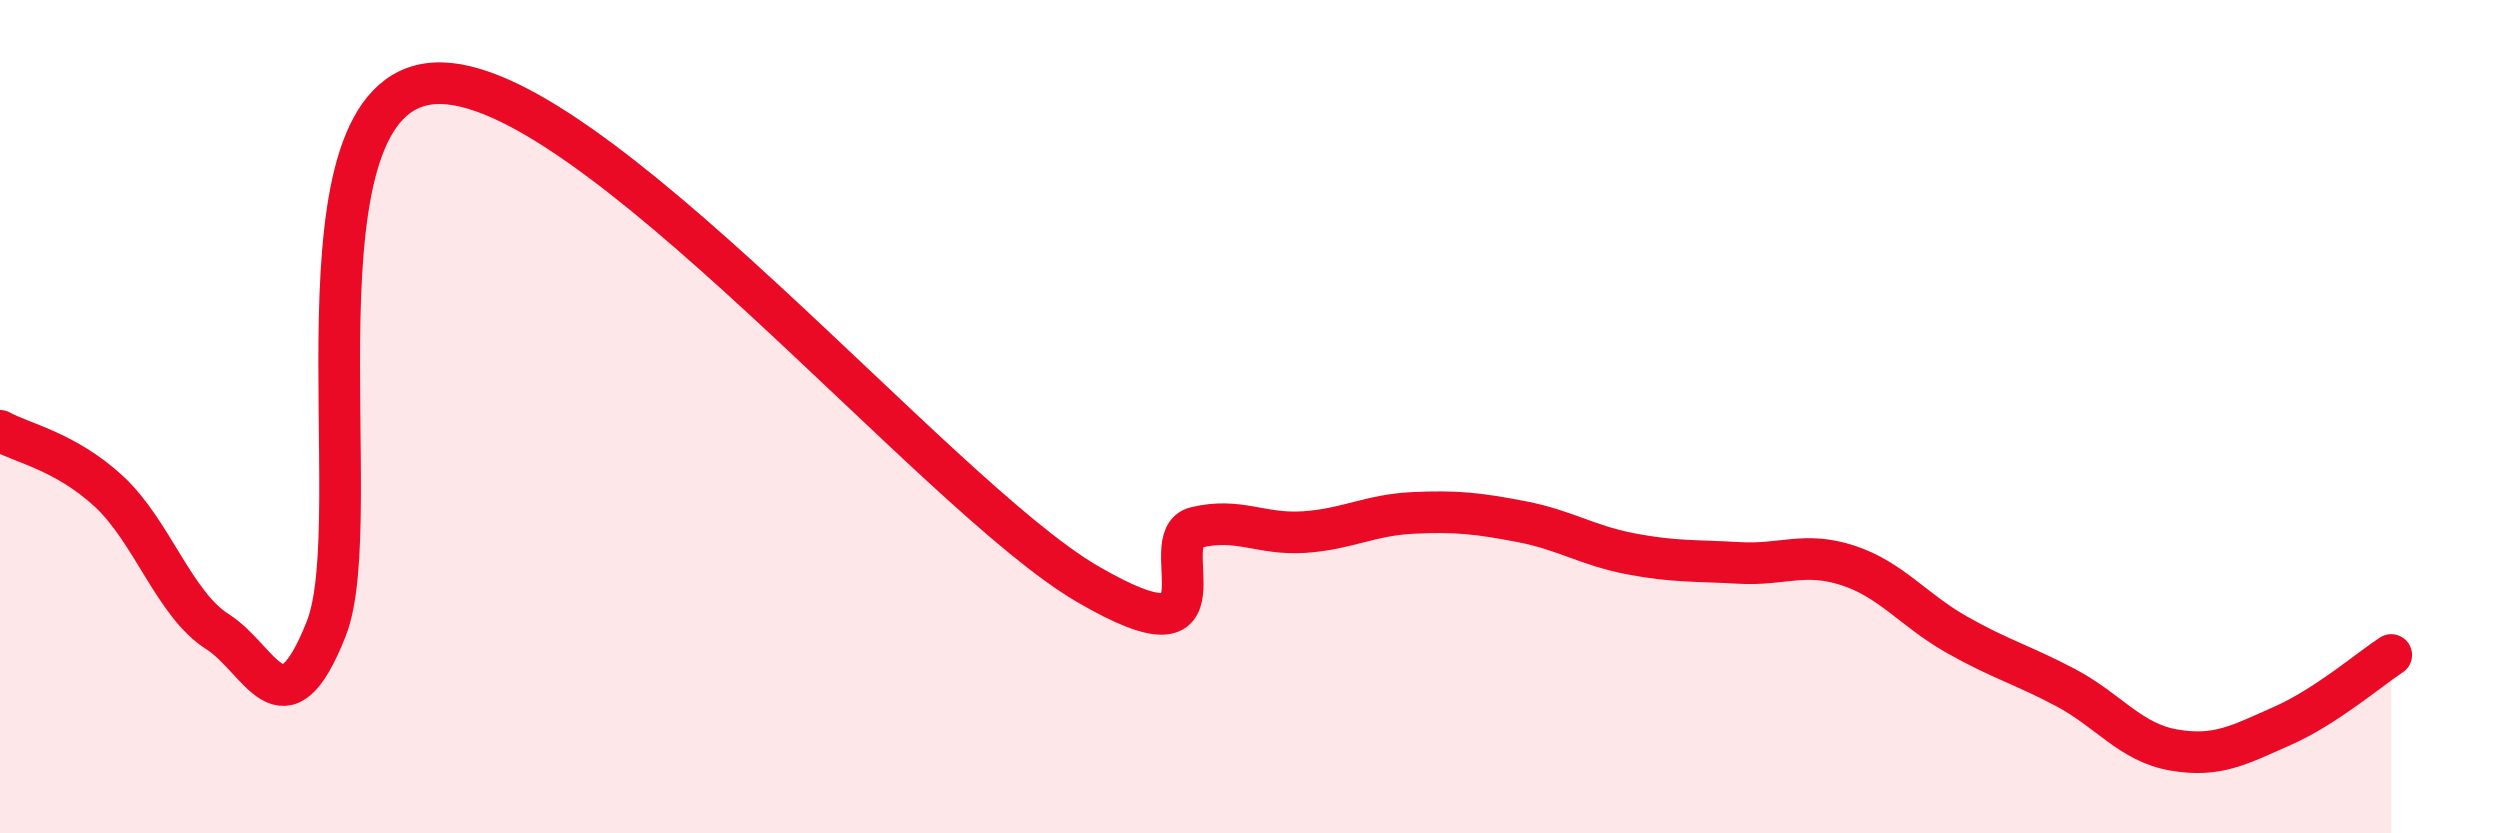 
    <svg width="60" height="20" viewBox="0 0 60 20" xmlns="http://www.w3.org/2000/svg">
      <path
        d="M 0,10.34 C 0.52,10.63 1.57,10.83 2.61,11.79 C 3.65,12.75 4.18,14.5 5.22,15.16 C 6.26,15.82 6.79,17.72 7.83,15.09 C 8.87,12.46 6.78,2.22 10.43,2 C 14.08,1.78 22.44,11.88 26.09,14.01 C 29.74,16.14 27.66,12.91 28.7,12.66 C 29.74,12.41 30.26,12.84 31.3,12.77 C 32.34,12.7 32.87,12.36 33.91,12.31 C 34.95,12.26 35.48,12.32 36.52,12.52 C 37.56,12.72 38.09,13.09 39.13,13.29 C 40.17,13.49 40.7,13.45 41.74,13.51 C 42.78,13.57 43.31,13.23 44.35,13.57 C 45.39,13.91 45.92,14.64 46.96,15.23 C 48,15.82 48.53,15.95 49.57,16.5 C 50.61,17.05 51.13,17.82 52.17,18 C 53.21,18.18 53.74,17.88 54.78,17.42 C 55.82,16.96 56.87,16.06 57.39,15.72L57.39 20L0 20Z"
        fill="#EB0A25"
        opacity="0.1"
        stroke-linecap="round"
        stroke-linejoin="round"
      />
      <path
        d="M 0,10.34 C 0.52,10.63 1.57,10.83 2.61,11.79 C 3.65,12.75 4.18,14.5 5.22,15.16 C 6.26,15.82 6.79,17.72 7.83,15.09 C 8.87,12.46 6.78,2.22 10.43,2 C 14.08,1.78 22.44,11.88 26.09,14.01 C 29.74,16.14 27.66,12.91 28.7,12.66 C 29.74,12.41 30.26,12.84 31.3,12.77 C 32.34,12.7 32.87,12.36 33.91,12.31 C 34.95,12.26 35.48,12.32 36.52,12.52 C 37.56,12.72 38.09,13.09 39.13,13.29 C 40.17,13.49 40.7,13.45 41.74,13.51 C 42.78,13.57 43.31,13.23 44.35,13.57 C 45.39,13.91 45.92,14.64 46.96,15.23 C 48,15.82 48.53,15.95 49.57,16.5 C 50.61,17.05 51.13,17.82 52.17,18 C 53.21,18.18 53.74,17.88 54.78,17.42 C 55.82,16.96 56.87,16.06 57.39,15.72"
        stroke="#EB0A25"
        stroke-width="1"
        fill="none"
        stroke-linecap="round"
        stroke-linejoin="round"
      />
    </svg>
  